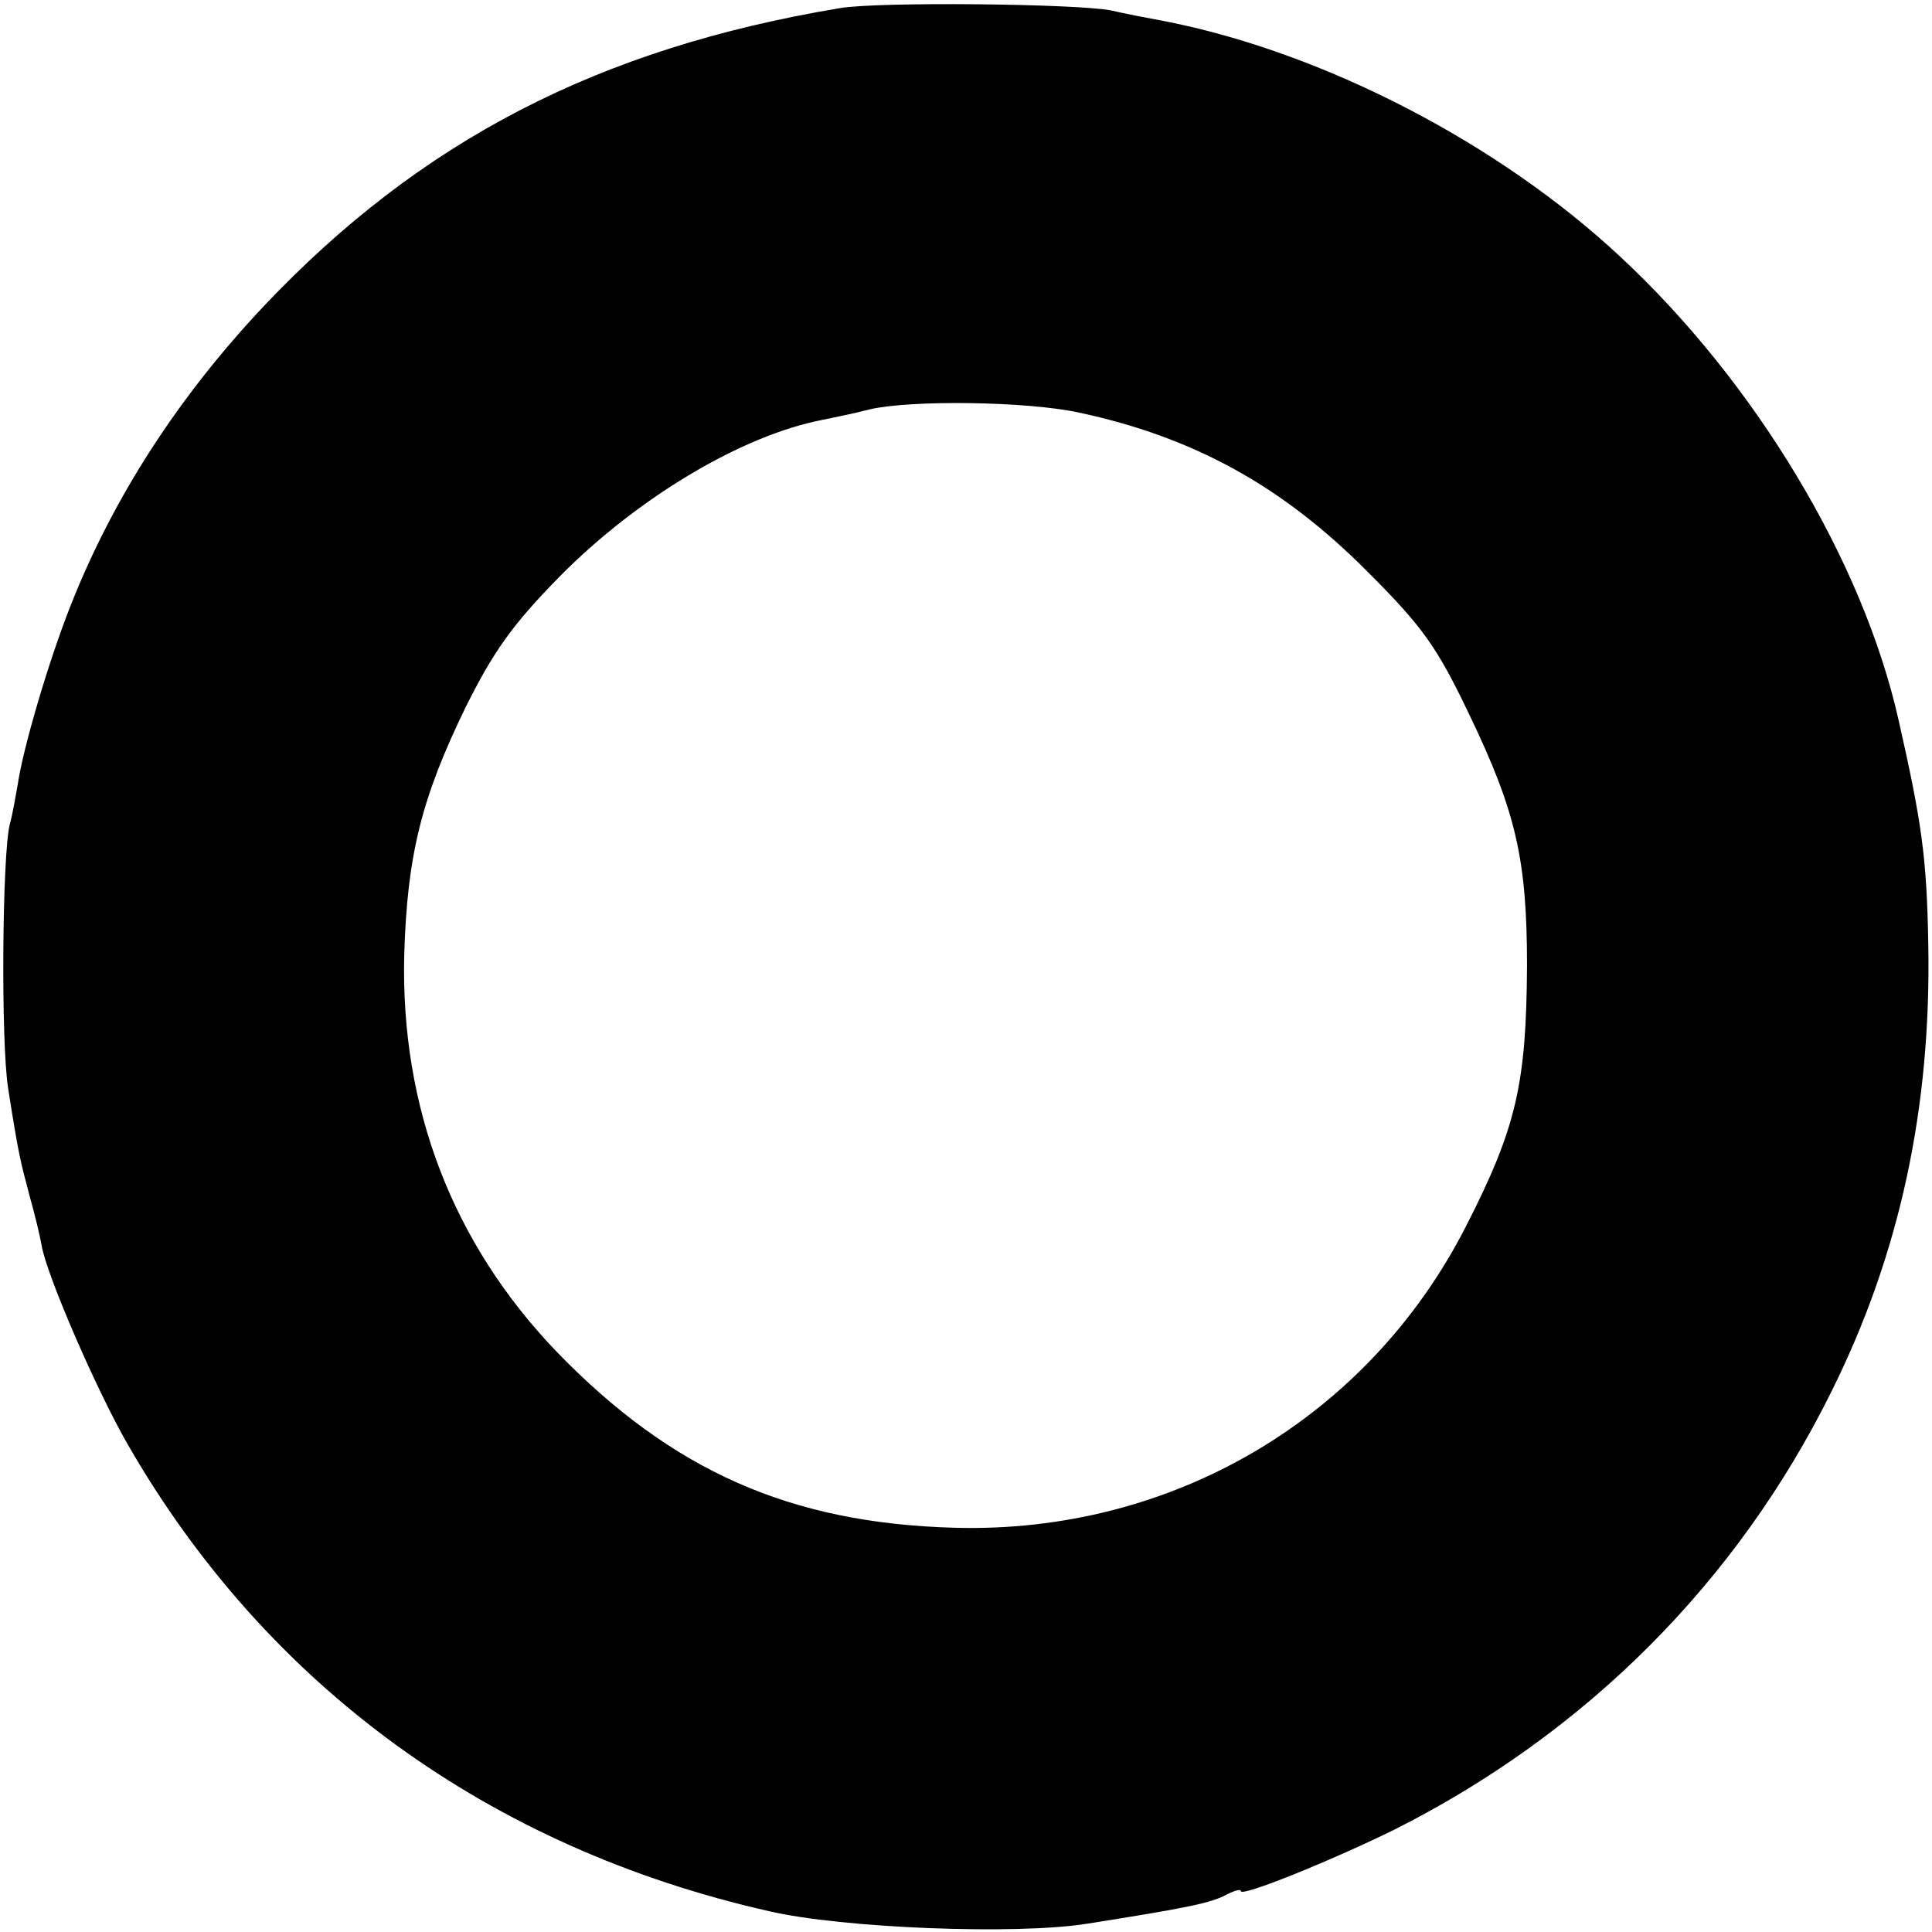 <?xml version="1.0" standalone="no"?>
<!DOCTYPE svg PUBLIC "-//W3C//DTD SVG 20010904//EN"
 "http://www.w3.org/TR/2001/REC-SVG-20010904/DTD/svg10.dtd">
<svg version="1.0" xmlns="http://www.w3.org/2000/svg"
 width="260pt" height="260pt" viewBox="0 0 260 260"
 preserveAspectRatio="xMidYMid meet">
<g transform="translate(0,260) scale(0.1,-0.1)"
fill="#000000" stroke="none">
<path d="M1130 2589 c-324 -54 -564 -178 -775 -401 -114 -121 -202 -256 -260
-403 -30 -76 -64 -192 -71 -240 -3 -16 -7 -41 -11 -55 -10 -42 -12 -292 -2
-355 14 -89 16 -96 29 -145 7 -25 14 -54 16 -66 7 -41 75 -197 116 -268 187
-325 487 -543 863 -628 99 -23 332 -32 427 -17 139 22 168 28 190 40 10 5 18
7 18 4 0 -8 117 39 205 82 259 130 463 334 590 591 92 185 134 382 130 601 -2
118 -9 165 -40 302 -48 214 -193 455 -375 624 -163 152 -395 272 -605 315 -27
5 -63 12 -80 16 -46 9 -314 12 -365 3z m321 -544 c155 -33 275 -99 390 -215
74 -74 93 -101 136 -191 63 -131 78 -195 78 -339 -1 -158 -14 -217 -82 -350
-132 -259 -396 -414 -688 -406 -222 6 -381 77 -536 237 -140 146 -210 328
-205 534 4 134 23 211 83 334 37 74 62 110 127 176 104 105 244 189 353 210
15 3 44 9 63 14 55 13 211 11 281 -4z"/>
</g>
</svg>
